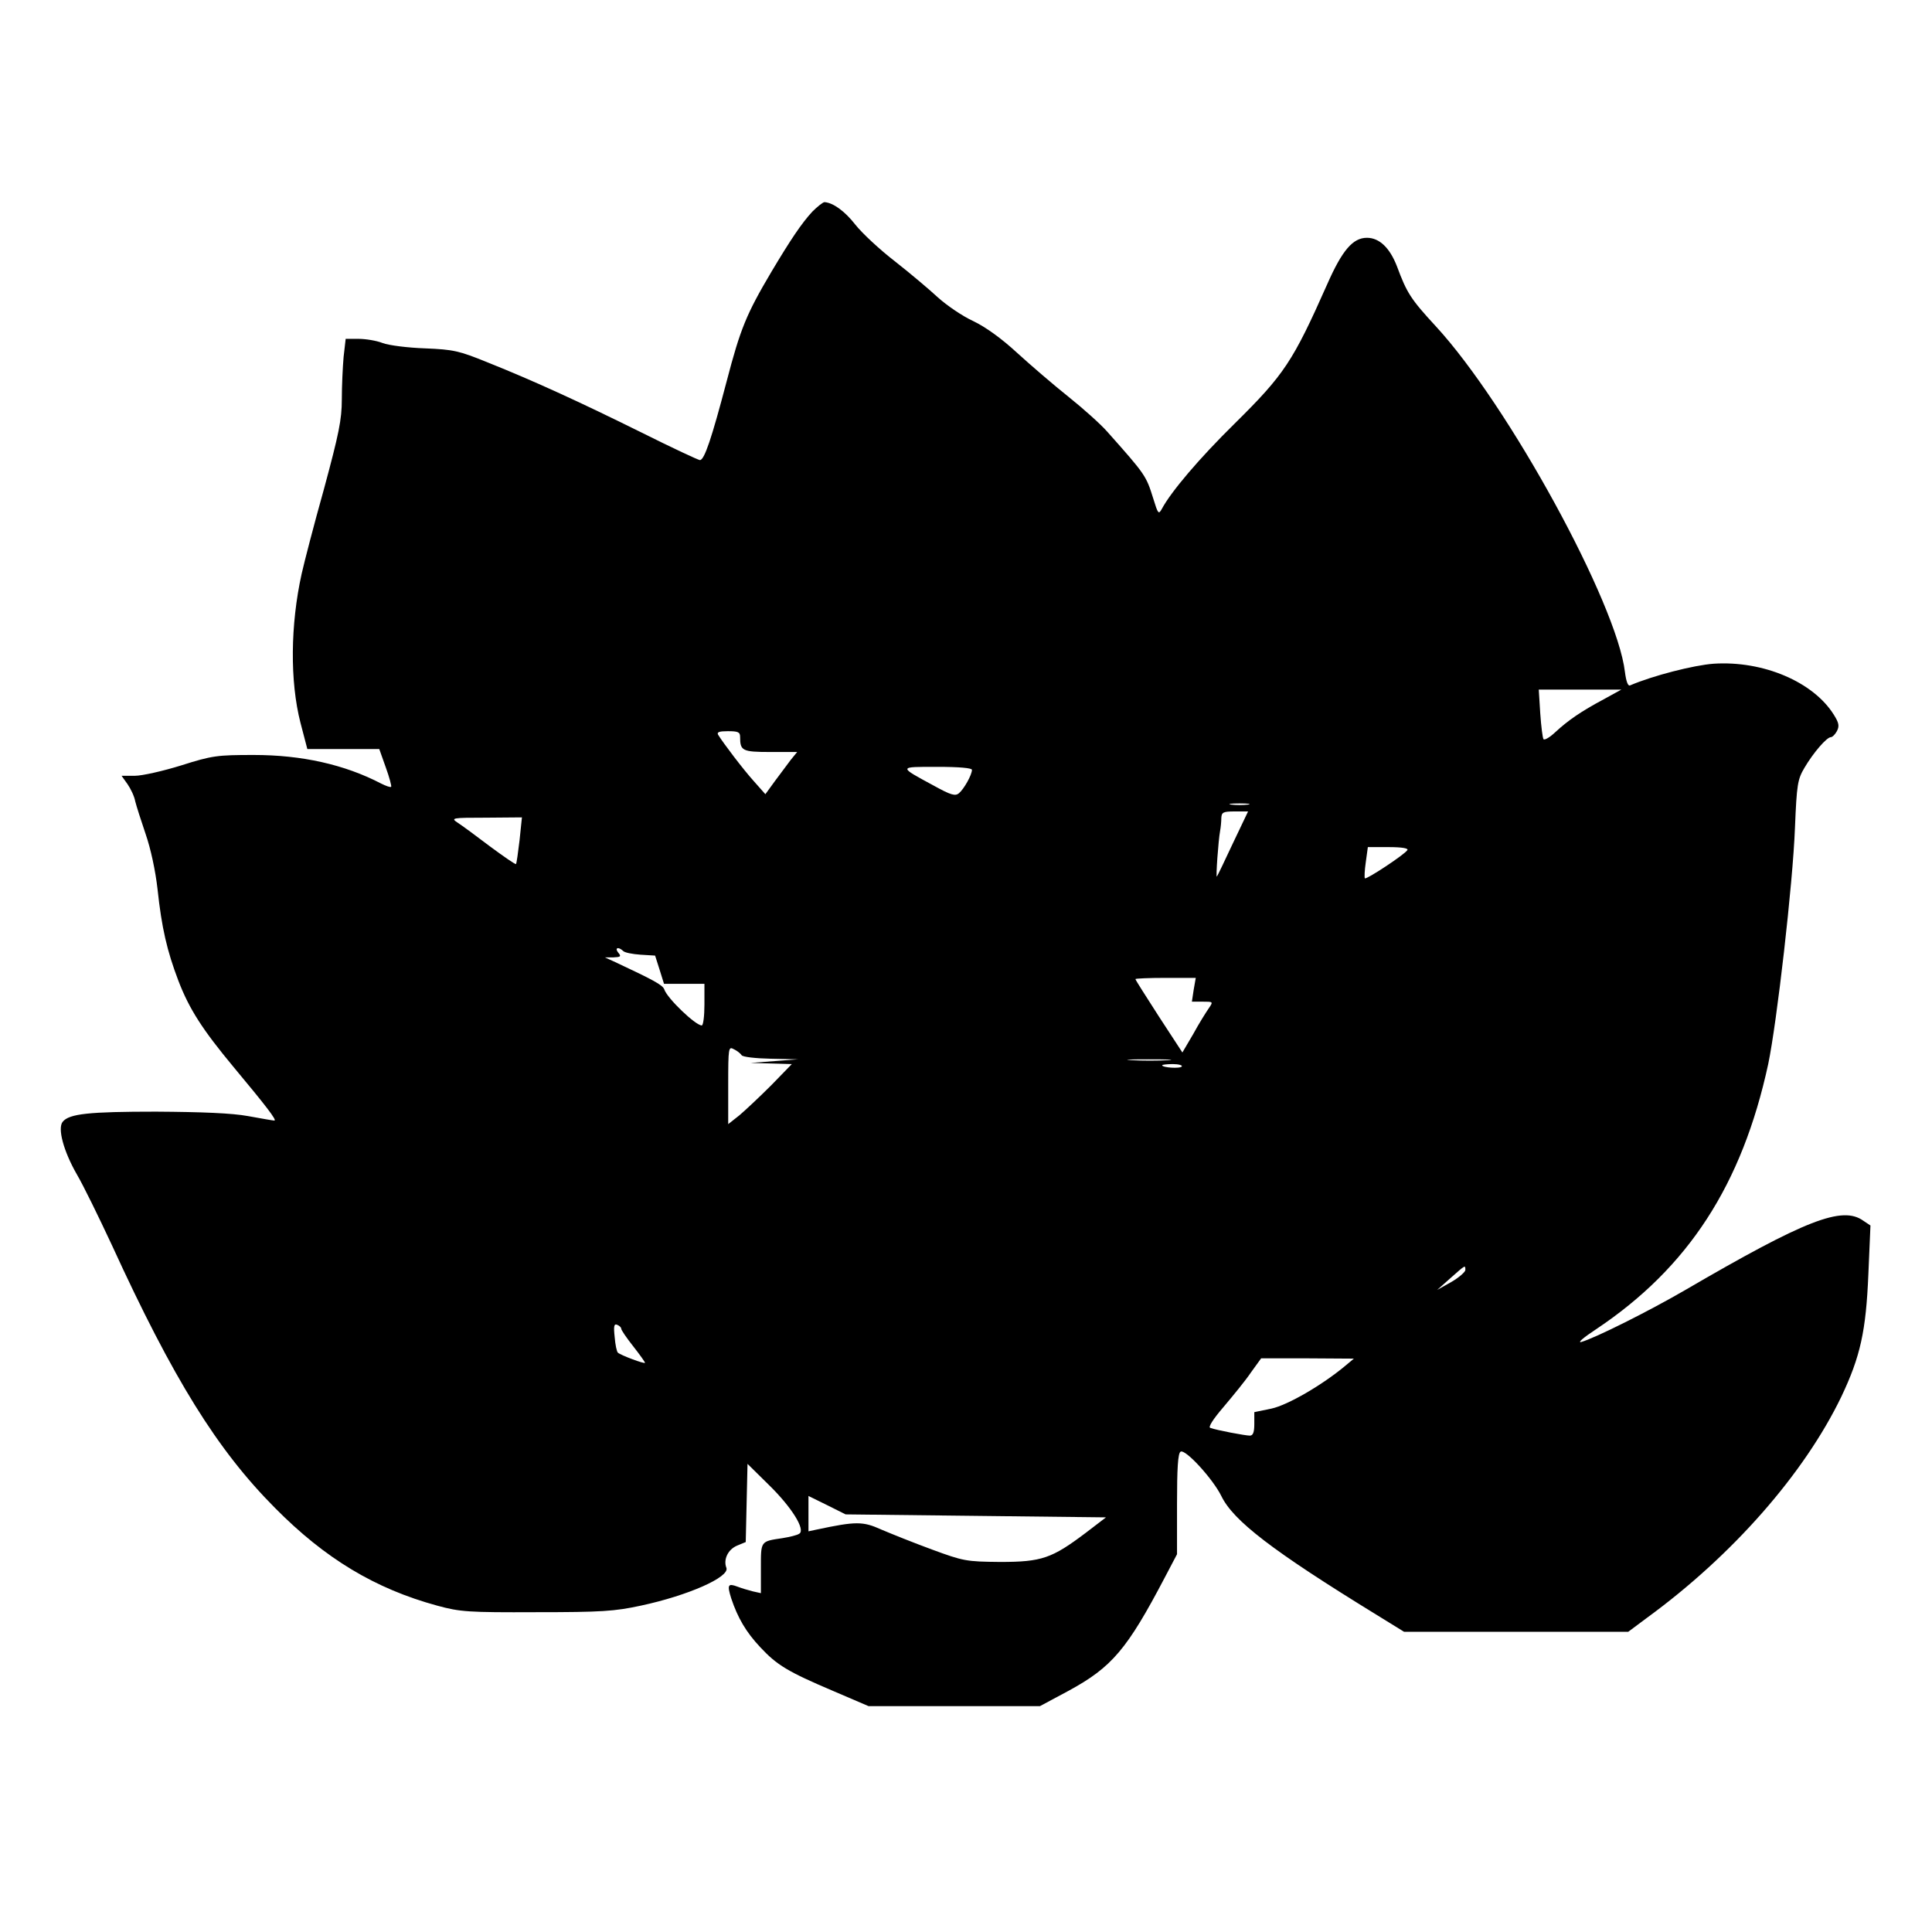 <?xml version="1.0" standalone="no"?>
<!DOCTYPE svg PUBLIC "-//W3C//DTD SVG 20010904//EN"
 "http://www.w3.org/TR/2001/REC-SVG-20010904/DTD/svg10.dtd">
<svg version="1.0" xmlns="http://www.w3.org/2000/svg"
 width="650pt" height="650pt" viewBox="0 0 650 650"
 preserveAspectRatio="xMidYMid meet">
<g transform="translate(0,650) scale(0.1,-0.1)"
fill="#000000" stroke="none">
<path d="M2733 5788 c-36 -39 -73 -94 -138 -203 -84 -142 -104 -191 -150 -367
-51 -194 -75 -265 -90 -266 -5 0 -93 41 -195 92 -204 101 -360 173 -520 237
-96 39 -114 43 -210 47 -58 2 -122 10 -143 18 -20 8 -57 14 -81 14 l-43 0 -7
-61 c-3 -34 -6 -98 -6 -143 0 -68 -10 -116 -60 -301 -34 -121 -67 -249 -75
-285 -38 -171 -40 -362 -4 -502 l23 -88 121 0 121 0 22 -62 c12 -33 20 -63 18
-65 -2 -3 -18 3 -34 11 -123 64 -267 96 -428 96 -123 0 -140 -2 -244 -35 -61
-19 -132 -35 -156 -35 l-45 0 20 -28 c11 -16 23 -41 26 -58 4 -16 20 -66 35
-110 17 -49 33 -123 40 -185 14 -131 32 -208 70 -308 37 -97 83 -167 186 -291
110 -132 147 -180 137 -180 -4 0 -44 7 -88 15 -54 10 -154 14 -310 15 -226 0
-292 -7 -314 -34 -18 -22 3 -99 47 -176 23 -39 75 -146 118 -238 207 -452 355
-690 549 -885 169 -171 337 -272 546 -329 77 -21 104 -23 334 -22 219 0 263 3
351 22 159 34 299 96 288 127 -11 28 5 62 36 75 l29 12 3 132 3 131 71 -70
c78 -76 125 -152 103 -165 -7 -5 -32 -11 -57 -15 -74 -11 -72 -9 -72 -101 l0
-84 -27 6 c-16 4 -39 11 -52 16 -32 12 -35 6 -21 -39 22 -66 50 -114 98 -165
56 -60 92 -82 245 -147 l119 -51 288 0 289 0 97 52 c145 79 196 139 323 381
l41 78 0 169 c0 119 3 171 12 176 16 10 109 -92 137 -149 40 -83 171 -184 521
-399 l94 -58 377 0 377 0 63 47 c288 210 529 485 654 744 64 135 83 220 91
413 l7 163 -24 16 c-71 51 -194 3 -599 -233 -124 -72 -302 -161 -350 -175 -14
-3 9 16 50 43 310 207 491 486 579 892 29 138 83 608 90 795 6 147 9 163 32
202 30 51 75 103 89 103 5 0 14 9 20 20 9 17 7 28 -10 55 -69 111 -238 183
-405 172 -67 -5 -204 -40 -281 -73 -7 -3 -13 14 -17 45 -27 231 -392 898 -636
1163 -85 92 -98 113 -131 202 -24 62 -59 96 -101 96 -47 0 -83 -41 -134 -157
-115 -259 -144 -303 -311 -468 -119 -117 -214 -229 -245 -287 -11 -20 -13 -17
-29 35 -24 77 -26 80 -155 225 -22 25 -80 77 -130 117 -49 39 -127 106 -173
148 -52 48 -106 87 -148 107 -37 17 -89 53 -118 79 -28 26 -93 81 -144 121
-52 40 -112 96 -134 124 -36 46 -75 74 -104 76 -5 0 -24 -15 -41 -32z m2662
-1641 c-75 -40 -120 -71 -162 -110 -18 -17 -36 -28 -40 -24 -3 4 -8 43 -11 87
l-5 80 139 0 139 0 -60 -33z m-2905 -126 c0 -47 7 -51 102 -51 l90 0 -22 -27
c-12 -16 -36 -48 -53 -71 l-32 -44 -39 44 c-36 40 -102 127 -120 156 -5 9 4
12 33 12 34 0 41 -3 41 -19z m780 -111 c0 -17 -27 -65 -44 -79 -12 -10 -27 -6
-83 25 -122 66 -122 64 10 64 75 0 117 -4 117 -10z m928 -117 c-16 -2 -40 -2
-55 0 -16 2 -3 4 27 4 30 0 43 -2 28 -4z m-50 -130 c-28 -60 -52 -110 -54
-112 -4 -4 5 122 11 154 2 11 4 30 4 43 1 19 6 22 45 22 l45 0 -51 -107z
m-2400 10 c-5 -42 -10 -78 -12 -80 -2 -2 -41 25 -87 59 -46 35 -95 71 -109 80
-24 16 -21 17 96 17 l120 1 -8 -77z m2987 -33 c-9 -15 -138 -100 -143 -95 -2
2 -1 27 3 54 l7 51 70 0 c45 0 67 -4 63 -10z m-2639 -339 c5 -6 31 -11 59 -13
l49 -3 15 -47 15 -48 68 0 68 0 0 -70 c0 -38 -4 -70 -9 -70 -21 0 -116 91
-126 121 -5 15 -37 32 -165 92 l-35 16 29 0 c24 1 27 3 16 16 -13 16 0 21 16
6z m1920 -131 l-6 -40 36 0 c36 0 36 0 21 -22 -9 -13 -33 -51 -52 -86 l-37
-63 -79 121 c-43 67 -79 123 -79 126 0 2 46 4 101 4 l102 0 -7 -40z m-1521
-220 c3 -6 48 -11 98 -12 l92 -2 -80 -6 -80 -6 70 -2 69 -2 -69 -71 c-39 -39
-87 -84 -107 -101 l-38 -30 0 132 c0 126 1 130 19 120 11 -5 23 -15 26 -20z
m1433 -17 c-32 -2 -86 -2 -120 0 -35 2 -9 3 57 3 66 0 94 -1 63 -3z m48 -21
c-5 -8 -66 -4 -66 4 0 2 16 4 36 4 19 0 33 -4 30 -8z m954 -685 c0 -6 -21 -25
-47 -40 l-48 -27 45 40 c51 45 50 45 50 27z m-2840 -197 c0 -5 18 -31 40 -59
22 -28 40 -53 40 -56 0 -5 -81 25 -91 34 -4 3 -9 27 -11 53 -4 36 -2 45 8 41
8 -3 14 -9 14 -13z m2435 -126 c-77 -64 -192 -131 -247 -143 l-58 -12 0 -40
c0 -27 -4 -39 -15 -39 -15 0 -111 18 -133 26 -8 2 8 28 45 71 32 38 74 89 92
116 l34 47 156 0 156 -1 -30 -25z m-1242 -504 l438 -5 -68 -52 c-114 -86 -148
-98 -288 -98 -115 1 -124 3 -230 42 -60 22 -137 53 -170 67 -62 28 -85 28
-217 0 l-28 -6 0 59 0 60 63 -31 62 -31 438 -5z"/>
</g>
</svg>
